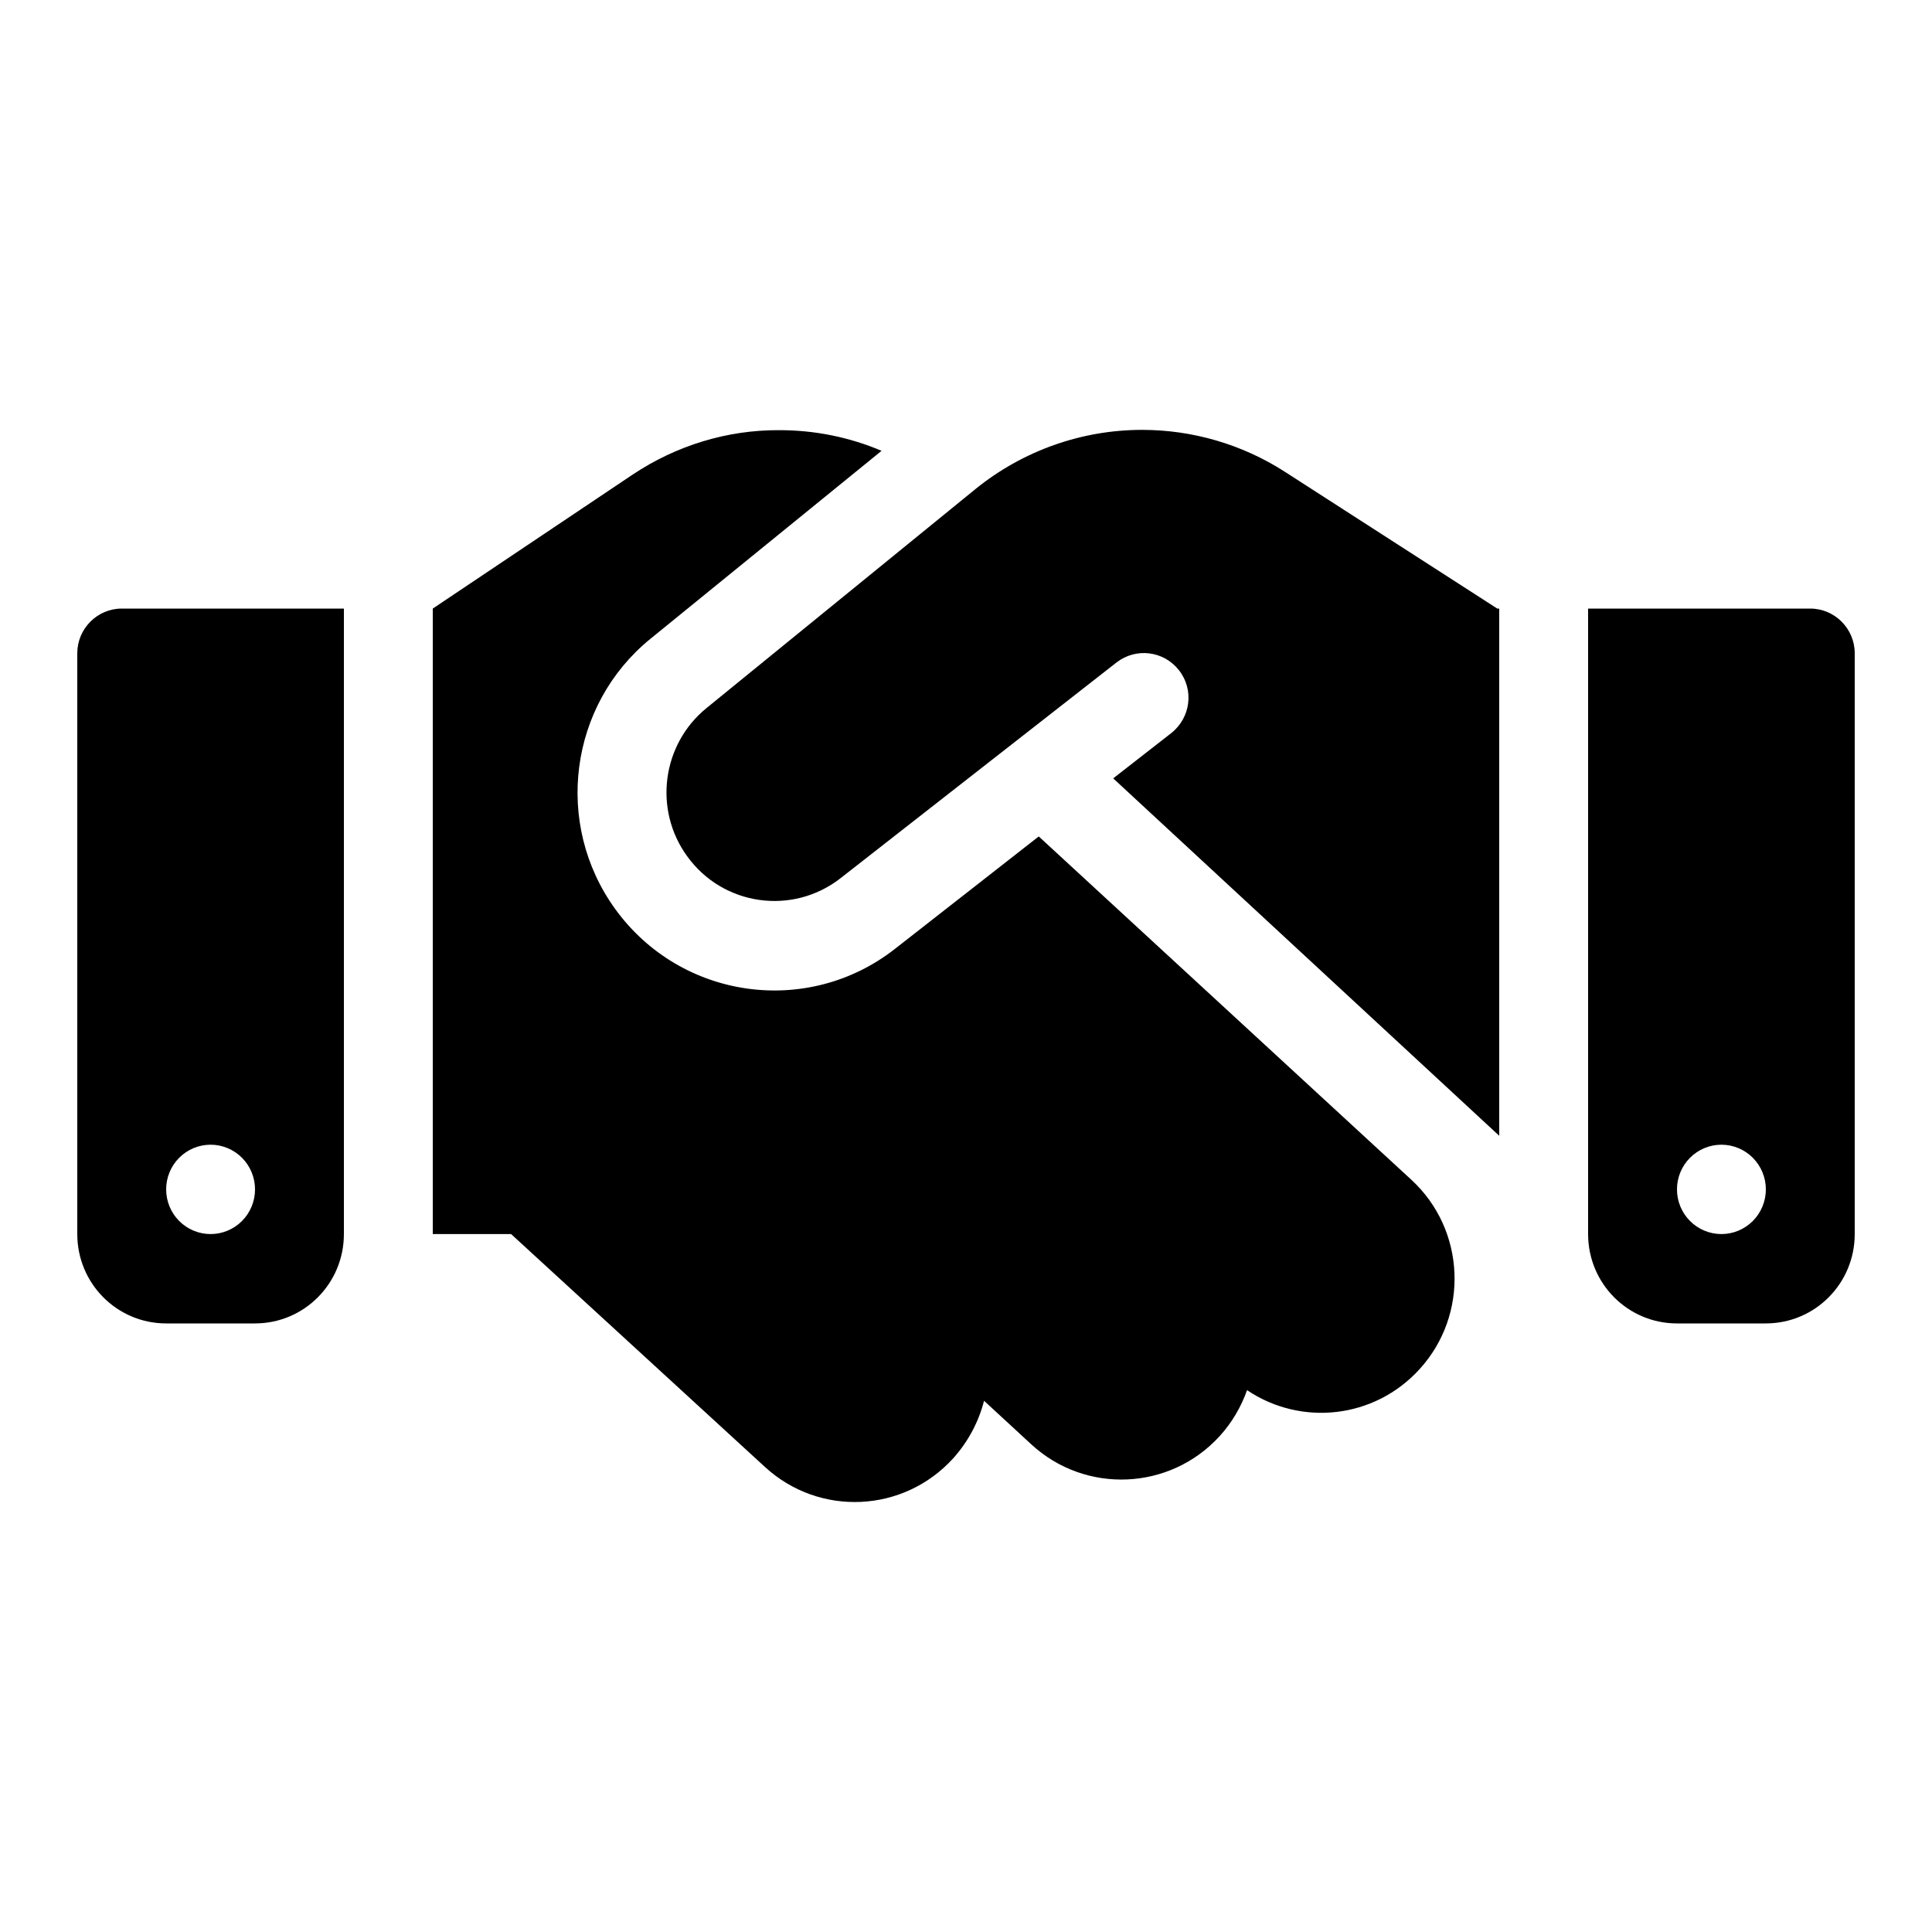 <svg width="100" height="100" viewBox="0 0 100 100" fill="none" xmlns="http://www.w3.org/2000/svg">
<path d="M50.489 25.314L36.574 36.645C34.259 38.524 33.814 41.906 35.568 44.32C37.422 46.893 41.03 47.398 43.517 45.447L57.791 34.289C58.797 33.509 60.235 33.682 61.026 34.694C61.816 35.706 61.629 37.151 60.623 37.946L57.619 40.288L77.6 58.788V31.5H77.499L76.939 31.139L66.502 24.418C64.303 23.002 61.73 22.25 59.114 22.25C55.98 22.25 52.932 23.334 50.489 25.314ZM53.766 43.294L46.334 49.104C41.806 52.659 35.237 51.734 31.844 47.052C28.653 42.643 29.458 36.486 33.67 33.061L45.63 23.334C43.962 22.626 42.166 22.265 40.34 22.265C37.638 22.25 35.007 23.059 32.75 24.562L22.4 31.5V63.875H26.454L39.593 75.929C42.41 78.516 46.766 78.314 49.339 75.481C50.129 74.599 50.661 73.573 50.934 72.504L53.378 74.758C56.181 77.345 60.551 77.157 63.124 74.339C63.771 73.631 64.246 72.807 64.547 71.954C67.336 73.833 71.131 73.443 73.474 70.87C76.047 68.052 75.861 63.658 73.058 61.071L53.766 43.294ZM6.3 31.5C5.035 31.5 4 32.541 4 33.812V63.875C4 66.433 6.056 68.5 8.6 68.5H13.2C15.744 68.5 17.8 66.433 17.8 63.875V31.5H6.3ZM10.9 59.25C11.51 59.25 12.095 59.494 12.526 59.927C12.958 60.361 13.2 60.949 13.2 61.562C13.2 62.176 12.958 62.764 12.526 63.198C12.095 63.631 11.51 63.875 10.9 63.875C10.29 63.875 9.705 63.631 9.274 63.198C8.842 62.764 8.6 62.176 8.6 61.562C8.6 60.949 8.842 60.361 9.274 59.927C9.705 59.494 10.29 59.25 10.9 59.25ZM82.2 31.5V63.875C82.2 66.433 84.256 68.5 86.8 68.5H91.4C93.944 68.5 96 66.433 96 63.875V33.812C96 32.541 94.965 31.5 93.7 31.5H82.2ZM86.8 61.562C86.8 60.949 87.042 60.361 87.474 59.927C87.905 59.494 88.49 59.25 89.1 59.25C89.71 59.25 90.295 59.494 90.726 59.927C91.158 60.361 91.4 60.949 91.4 61.562C91.4 62.176 91.158 62.764 90.726 63.198C90.295 63.631 89.71 63.875 89.1 63.875C88.49 63.875 87.905 63.631 87.474 63.198C87.042 62.764 86.8 62.176 86.8 61.562Z" fill="black"/>
</svg>
